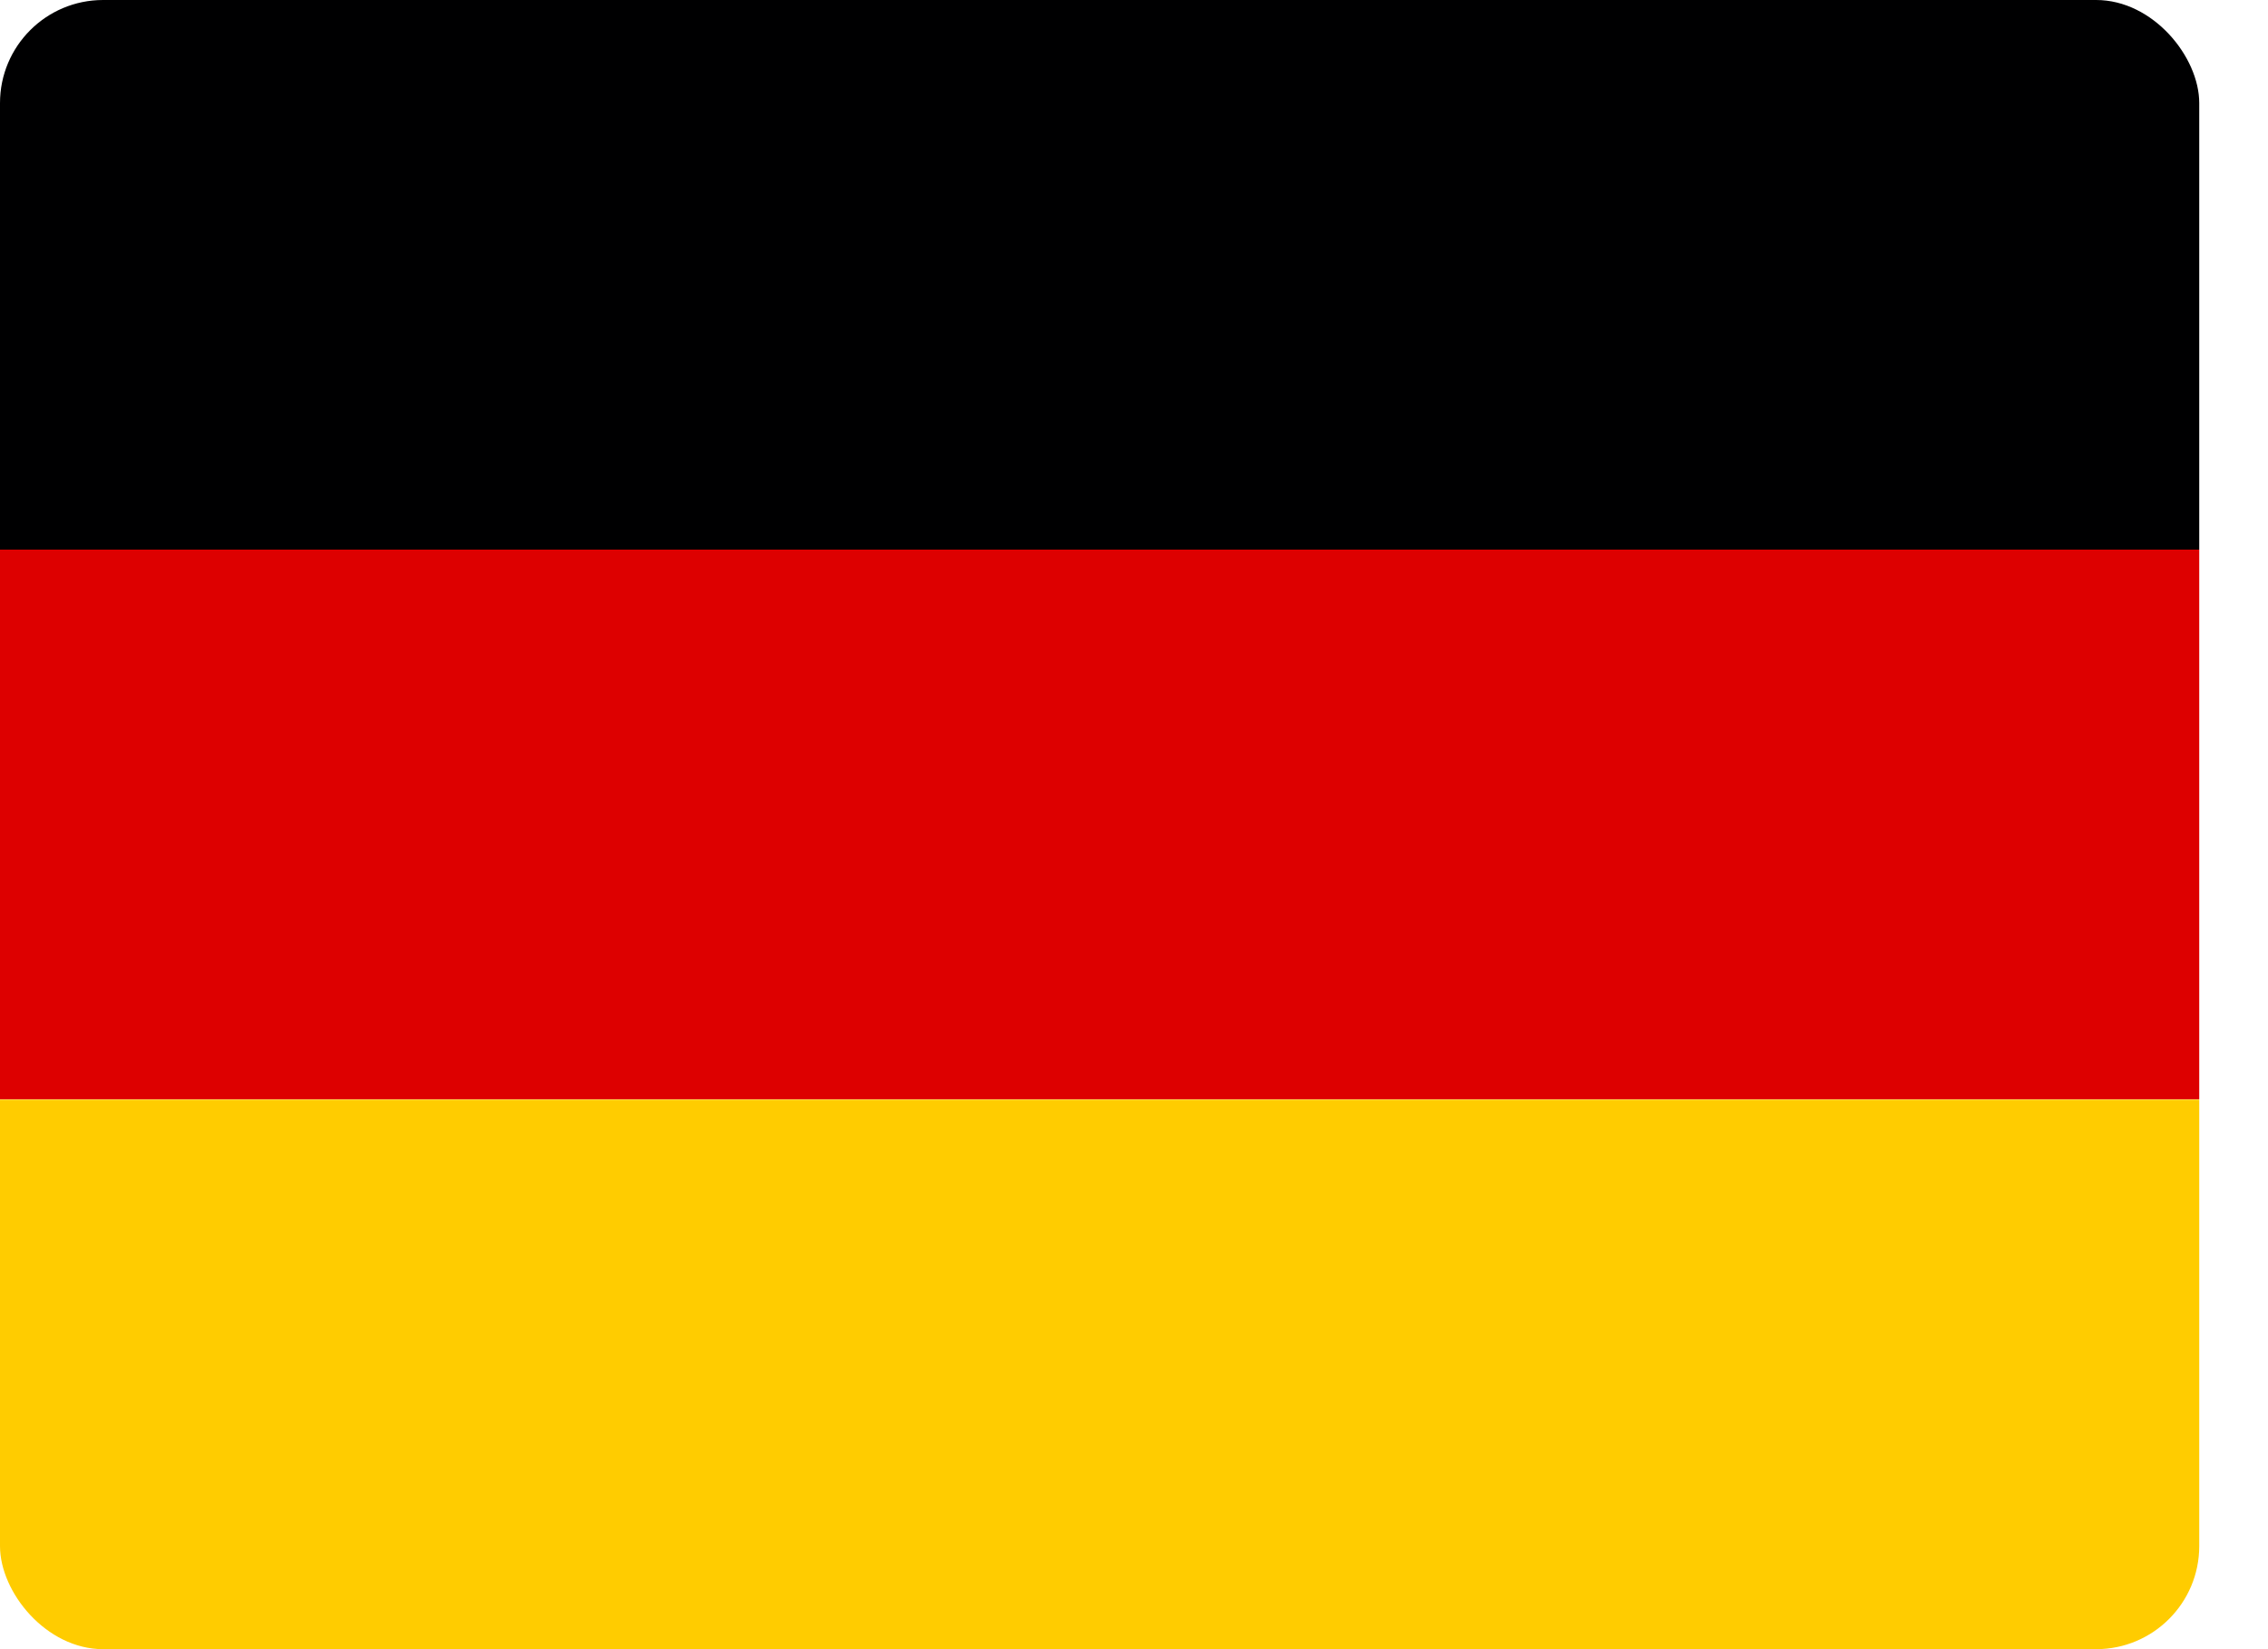 <svg width="22" height="16" viewBox="0 0 22 16" fill="none" xmlns="http://www.w3.org/2000/svg">
<g clip-path="url(#clip0_390_73286)">
<path d="M0 10.668H21.333V16.001H0V10.668Z" fill="#FFCC00"/>
<path d="M0 0H21.333V5.333H0V0Z" fill="#000001"/>
<path d="M0 5.332H21.333V10.665H0V5.332Z" fill="#DD0000"/>
</g>
<defs>
<clipPath id="clip0_390_73286">
<rect width="21.333" height="16" rx="1" fill="white"/>
</clipPath>
</defs>
</svg>
